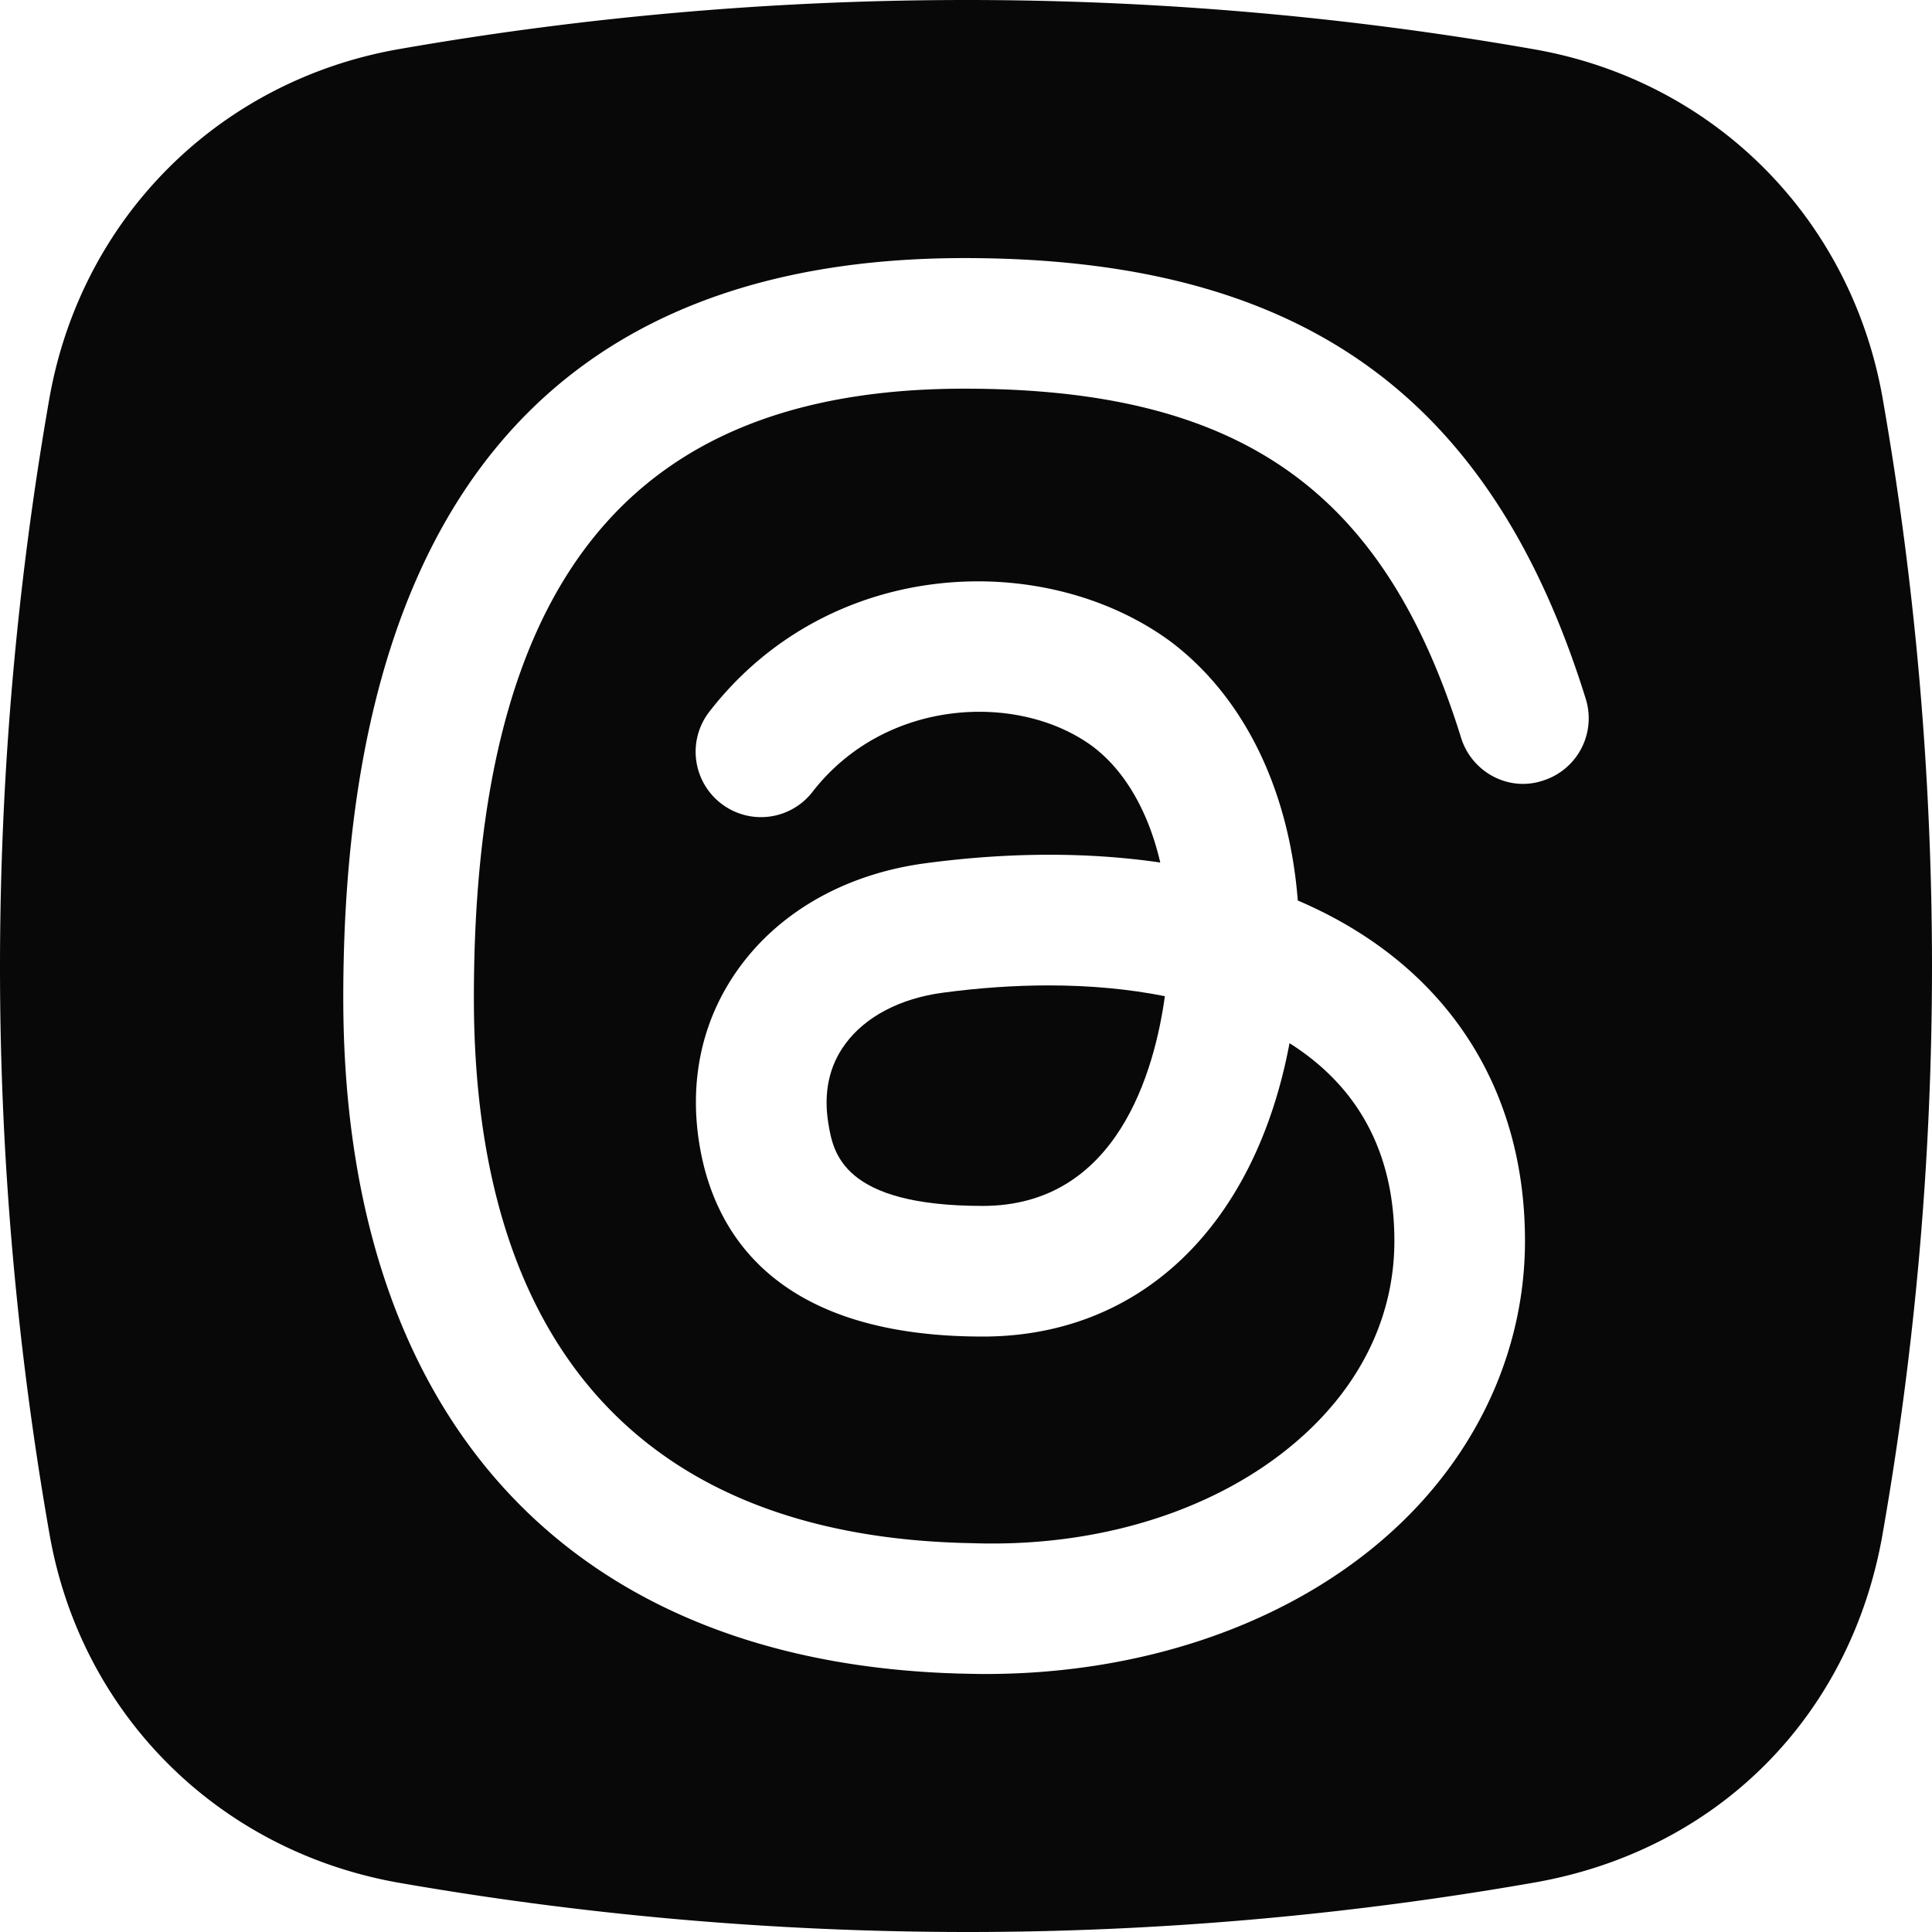 <svg xmlns="http://www.w3.org/2000/svg" viewBox="0 0 100 100" xml:space="preserve" enable-background="new 0 0 100 100"><path d="M48.793 51.383c-2.204.298-3.997 1.235-5.035 2.644-.85 1.148-1.145 2.546-.88 4.139.25 1.484.71 4.252 7.99 4.252 6.972 0 8.895-7.01 9.426-10.856-1.853-.369-3.868-.558-6.019-.558-1.75 0-3.58.124-5.482.379z" fill="#080808" class="fill-444b54"></path><path d="M97.432 20.541C95.764 11.247 88.7 4.188 79.437 2.557c-19.5-3.429-39.563-3.39-58.888.003-9.257 1.663-16.316 8.722-17.981 17.994A171.192 171.192 0 0 0 0 50.077c0 9.779.864 19.66 2.568 29.358 1.63 9.264 8.688 16.328 17.998 18.002A171.463 171.463 0 0 0 50.083 100c9.772 0 19.647-.861 29.354-2.563 9.442-1.663 16.338-8.56 18-18.002A170.58 170.58 0 0 0 100 50.077c0-9.881-.861-19.812-2.568-29.536zM79.854 40.407c-1.771.59-3.678-.439-4.23-2.224-3.987-12.831-11.436-18.065-25.704-18.065-17.323 0-25.392 10.02-25.392 31.53 0 18.16 8.911 27.922 25.771 28.226 7.15.249 13.57-2.043 17.633-6.02 2.773-2.713 4.241-6.045 4.241-9.626 0-3.776-1.284-6.815-3.819-9.036a12.92 12.92 0 0 0-1.609-1.198c-1.771 9.443-7.692 15.186-15.877 15.186-10.75 0-13.905-5.385-14.658-9.898-.572-3.424.16-6.631 2.107-9.27 2.134-2.893 5.536-4.789 9.583-5.33 4.382-.586 8.477-.575 12.155-.038-.606-2.612-1.814-4.746-3.51-6.017-3.797-2.792-10.698-2.527-14.485 2.354a3.372 3.372 0 0 1-4.743.602 3.381 3.381 0 0 1-.603-4.743c6.256-8.073 17.377-8.4 23.861-3.644 3.825 2.872 6.154 7.699 6.598 13.414 2.129.91 4.02 2.075 5.64 3.494 4.002 3.511 6.12 8.392 6.12 14.124 0 5.363-2.226 10.5-6.272 14.46-5.19 5.076-13.045 7.958-21.658 7.958-.281 0-.557-.006-.834-.011-20.587-.368-32.401-13.121-32.401-34.987 0-25.408 10.817-38.29 32.152-38.29 17.334 0 27.253 7.037 32.16 22.82a3.38 3.38 0 0 1-2.226 4.229z" fill="#080808" class="fill-444b54"></path></svg>